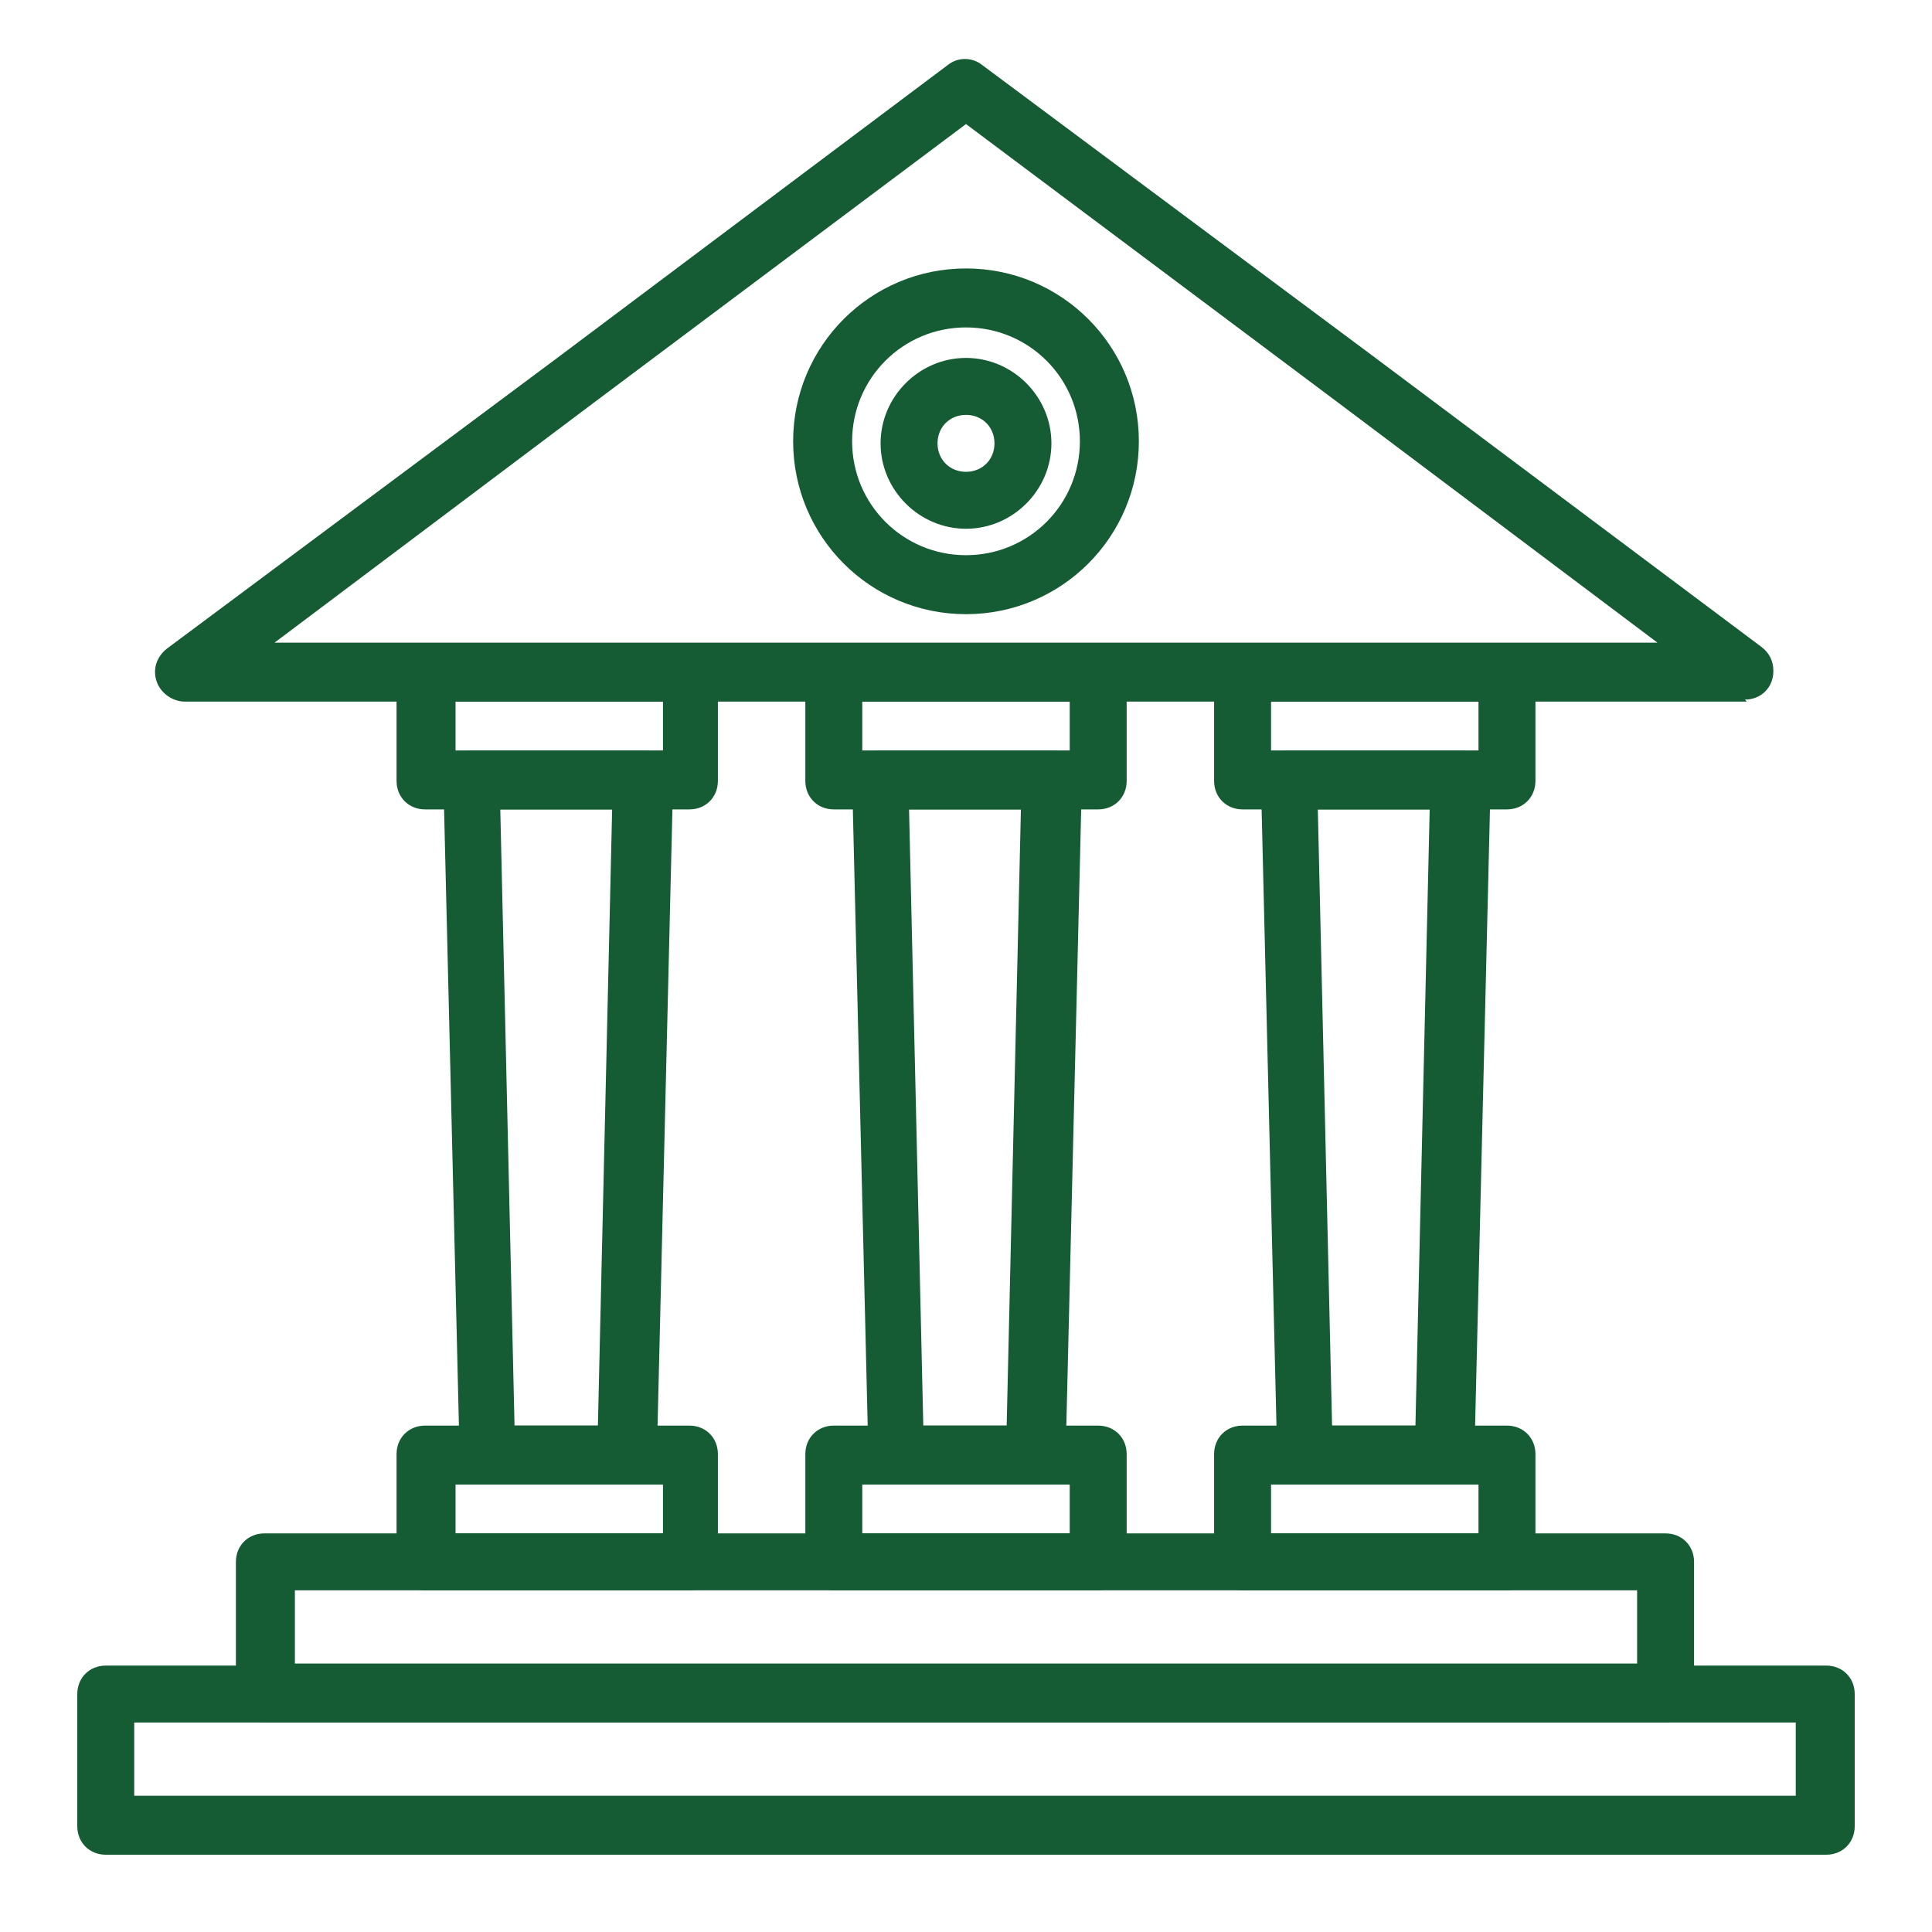 <?xml version="1.0" encoding="UTF-8"?>
<svg xmlns="http://www.w3.org/2000/svg" id="Layer_1" data-name="Layer 1" version="1.1" viewBox="0 0 95 95">
  <defs>
    <style>
      .cls-1 {
        fill: none;
      }

      .cls-1, .cls-2 {
        stroke-width: 0px;
      }

      .cls-2 {
        fill: #155b33;
      }
    </style>
  </defs>
  <rect class="cls-1" width="95" height="95"></rect>
  <g>
    <path class="cls-2" d="M85.9,34.5H9.1c-.6,0-1.2-.4-1.4-1-.2-.6,0-1.2.5-1.6l19.2-14.3L46.6,3.2c.5-.4,1.2-.4,1.7,0l19.2,14.3,19.1,14.3c.4.3.6.7.6,1.2,0,.8-.6,1.4-1.4,1.4ZM13.4,31.6h68.1l-15.7-11.8-18.3-13.7-18.3,13.7-15.7,11.8Z"></path>
    <path class="cls-2" d="M30.8,72.9h-6.8c-.8,0-1.4-.6-1.4-1.4l-.8-33.2c0-.4.1-.8.4-1s.6-.4,1-.4h8.5c.4,0,.8.2,1,.4.3.3.4.6.4,1l-.8,33.2c0,.8-.7,1.4-1.4,1.4ZM25.4,70.1h4l.7-30.3h-5.5l.7,30.3Z"></path>
    <path class="cls-2" d="M50.9,72.9h-6.8c-.8,0-1.4-.6-1.4-1.4l-.8-33.2c0-.4.1-.8.4-1,.3-.3.6-.4,1-.4h8.5c.4,0,.8.2,1,.4.3.3.4.6.4,1l-.8,33.2c0,.8-.7,1.4-1.4,1.4ZM45.5,70.1h4l.7-30.3h-5.5l.7,30.3Z"></path>
    <path class="cls-2" d="M71,72.9h-6.8c-.8,0-1.4-.6-1.4-1.4l-.8-33.2c0-.4.1-.8.4-1,.3-.3.6-.4,1-.4h8.5c.4,0,.8.2,1,.4.3.3.4.6.4,1l-.8,33.2c0,.8-.7,1.4-1.4,1.4ZM65.6,70.1h4l.7-30.3h-5.5l.7,30.3Z"></path>
    <path class="cls-2" d="M82,84.7H13c-.8,0-1.4-.6-1.4-1.4v-6.5c0-.8.6-1.4,1.4-1.4h68.9c.8,0,1.4.6,1.4,1.4v6.5c0,.8-.6,1.4-1.4,1.4ZM14.5,81.8h66v-3.6H14.5v3.6Z"></path>
    <path class="cls-2" d="M89.8,91.2H5.2c-.8,0-1.4-.6-1.4-1.4v-6.5c0-.8.6-1.4,1.4-1.4h84.6c.8,0,1.4.6,1.4,1.4v6.5c0,.8-.6,1.4-1.4,1.4ZM6.6,88.3h81.7v-3.6H6.6v3.6Z"></path>
    <path class="cls-2" d="M33.9,39.8h-13c-.8,0-1.4-.6-1.4-1.4v-5.3c0-.8.6-1.4,1.4-1.4h13c.8,0,1.4.6,1.4,1.4v5.3c0,.8-.6,1.4-1.4,1.4ZM22.4,36.9h10.2v-2.4h-10.2v2.4Z"></path>
    <path class="cls-2" d="M54,39.8h-13c-.8,0-1.4-.6-1.4-1.4v-5.3c0-.8.6-1.4,1.4-1.4h13c.8,0,1.4.6,1.4,1.4v5.3c0,.8-.6,1.4-1.4,1.4ZM42.4,36.9h10.2v-2.4h-10.2v2.4Z"></path>
    <path class="cls-2" d="M74.1,39.8h-13c-.8,0-1.4-.6-1.4-1.4v-5.3c0-.8.6-1.4,1.4-1.4h13c.8,0,1.4.6,1.4,1.4v5.3c0,.8-.6,1.4-1.4,1.4ZM62.5,36.9h10.2v-2.4h-10.2v2.4Z"></path>
    <path class="cls-2" d="M33.9,78.2h-13c-.8,0-1.4-.6-1.4-1.4v-5.3c0-.8.6-1.4,1.4-1.4h13c.8,0,1.4.6,1.4,1.4v5.3c0,.8-.6,1.4-1.4,1.4ZM22.4,75.4h10.2v-2.4h-10.2v2.4Z"></path>
    <path class="cls-2" d="M54,78.2h-13c-.8,0-1.4-.6-1.4-1.4v-5.3c0-.8.6-1.4,1.4-1.4h13c.8,0,1.4.6,1.4,1.4v5.3c0,.8-.6,1.4-1.4,1.4ZM42.4,75.4h10.2v-2.4h-10.2v2.4Z"></path>
    <path class="cls-2" d="M74.1,78.2h-13c-.8,0-1.4-.6-1.4-1.4v-5.3c0-.8.6-1.4,1.4-1.4h13c.8,0,1.4.6,1.4,1.4v5.3c0,.8-.6,1.4-1.4,1.4ZM62.5,75.4h10.2v-2.4h-10.2v2.4Z"></path>
    <path class="cls-2" d="M47.5,30.2c-4.7,0-8.5-3.8-8.5-8.5s3.8-8.5,8.5-8.5,8.5,3.8,8.5,8.5-3.8,8.5-8.5,8.5ZM47.5,16.1c-3.1,0-5.6,2.5-5.6,5.6s2.5,5.6,5.6,5.6,5.6-2.5,5.6-5.6-2.5-5.6-5.6-5.6Z"></path>
    <path class="cls-2" d="M47.5,26c-2.3,0-4.2-1.9-4.2-4.2s1.9-4.2,4.2-4.2,4.2,1.9,4.2,4.2-1.9,4.2-4.2,4.2ZM47.5,20.4c-.8,0-1.4.6-1.4,1.4s.6,1.4,1.4,1.4,1.4-.6,1.4-1.4-.6-1.4-1.4-1.4Z"></path>
  </g>
</svg>
